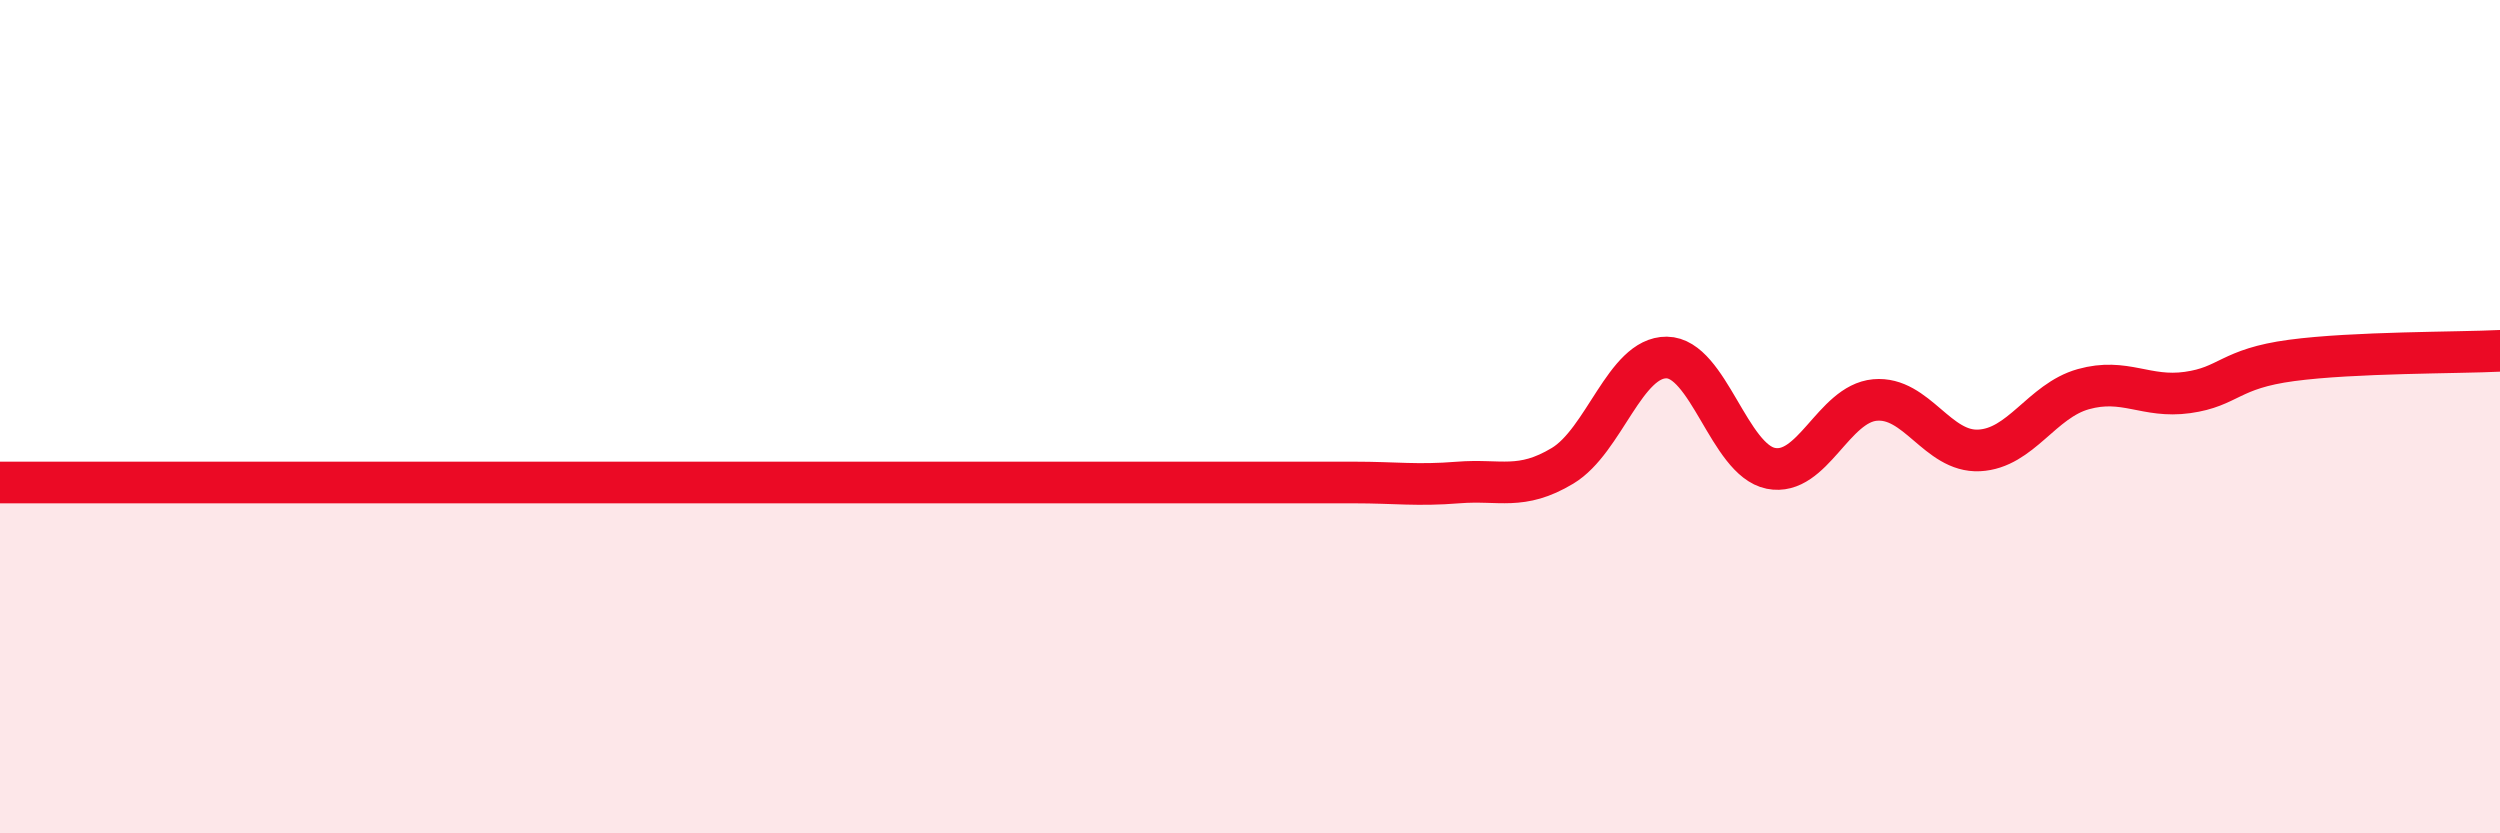 
    <svg width="60" height="20" viewBox="0 0 60 20" xmlns="http://www.w3.org/2000/svg">
      <path
        d="M 0,11.58 C 0.5,11.58 1.5,11.58 2.5,11.58 C 3.5,11.58 4,11.58 5,11.58 C 6,11.58 6.5,11.58 7.5,11.58 C 8.5,11.58 9,11.58 10,11.58 C 11,11.58 11.5,11.58 12.5,11.58 C 13.5,11.58 14,11.58 15,11.58 C 16,11.58 16.5,11.58 17.5,11.58 C 18.5,11.58 19,11.58 20,11.58 C 21,11.58 21.5,11.58 22.5,11.58 C 23.5,11.58 24,11.58 25,11.58 C 26,11.58 26.5,11.58 27.5,11.58 C 28.5,11.58 29,11.58 30,11.58 C 31,11.58 31.5,11.58 32.5,11.58 C 33.5,11.58 34,11.66 35,11.58 C 36,11.5 36.5,11.78 37.5,11.18 C 38.5,10.58 39,8.57 40,8.58 C 41,8.59 41.5,11.04 42.5,11.24 C 43.5,11.44 44,9.69 45,9.6 C 46,9.51 46.5,10.86 47.5,10.81 C 48.5,10.76 49,9.62 50,9.34 C 51,9.06 51.5,9.56 52.5,9.42 C 53.5,9.28 53.5,8.85 55,8.65 C 56.5,8.45 59,8.47 60,8.42L60 20L0 20Z"
        fill="#EB0A25"
        opacity="0.1"
        stroke-linecap="round"
        stroke-linejoin="round"
      />
      <path
        d="M 0,11.58 C 0.5,11.58 1.5,11.58 2.5,11.58 C 3.5,11.58 4,11.58 5,11.58 C 6,11.58 6.5,11.58 7.5,11.58 C 8.5,11.58 9,11.58 10,11.58 C 11,11.58 11.5,11.58 12.5,11.58 C 13.5,11.58 14,11.58 15,11.58 C 16,11.58 16.5,11.58 17.5,11.58 C 18.5,11.58 19,11.58 20,11.58 C 21,11.58 21.5,11.58 22.5,11.58 C 23.5,11.58 24,11.58 25,11.58 C 26,11.58 26.5,11.58 27.5,11.58 C 28.5,11.58 29,11.58 30,11.58 C 31,11.58 31.5,11.58 32.5,11.58 C 33.5,11.58 34,11.66 35,11.58 C 36,11.5 36.5,11.78 37.5,11.18 C 38.5,10.58 39,8.57 40,8.58 C 41,8.59 41.5,11.04 42.5,11.24 C 43.5,11.44 44,9.69 45,9.6 C 46,9.51 46.5,10.86 47.5,10.81 C 48.5,10.76 49,9.62 50,9.34 C 51,9.06 51.5,9.56 52.5,9.42 C 53.5,9.28 53.5,8.85 55,8.65 C 56.5,8.45 59,8.47 60,8.42"
        stroke="#EB0A25"
        stroke-width="1"
        fill="none"
        stroke-linecap="round"
        stroke-linejoin="round"
      />
    </svg>
  